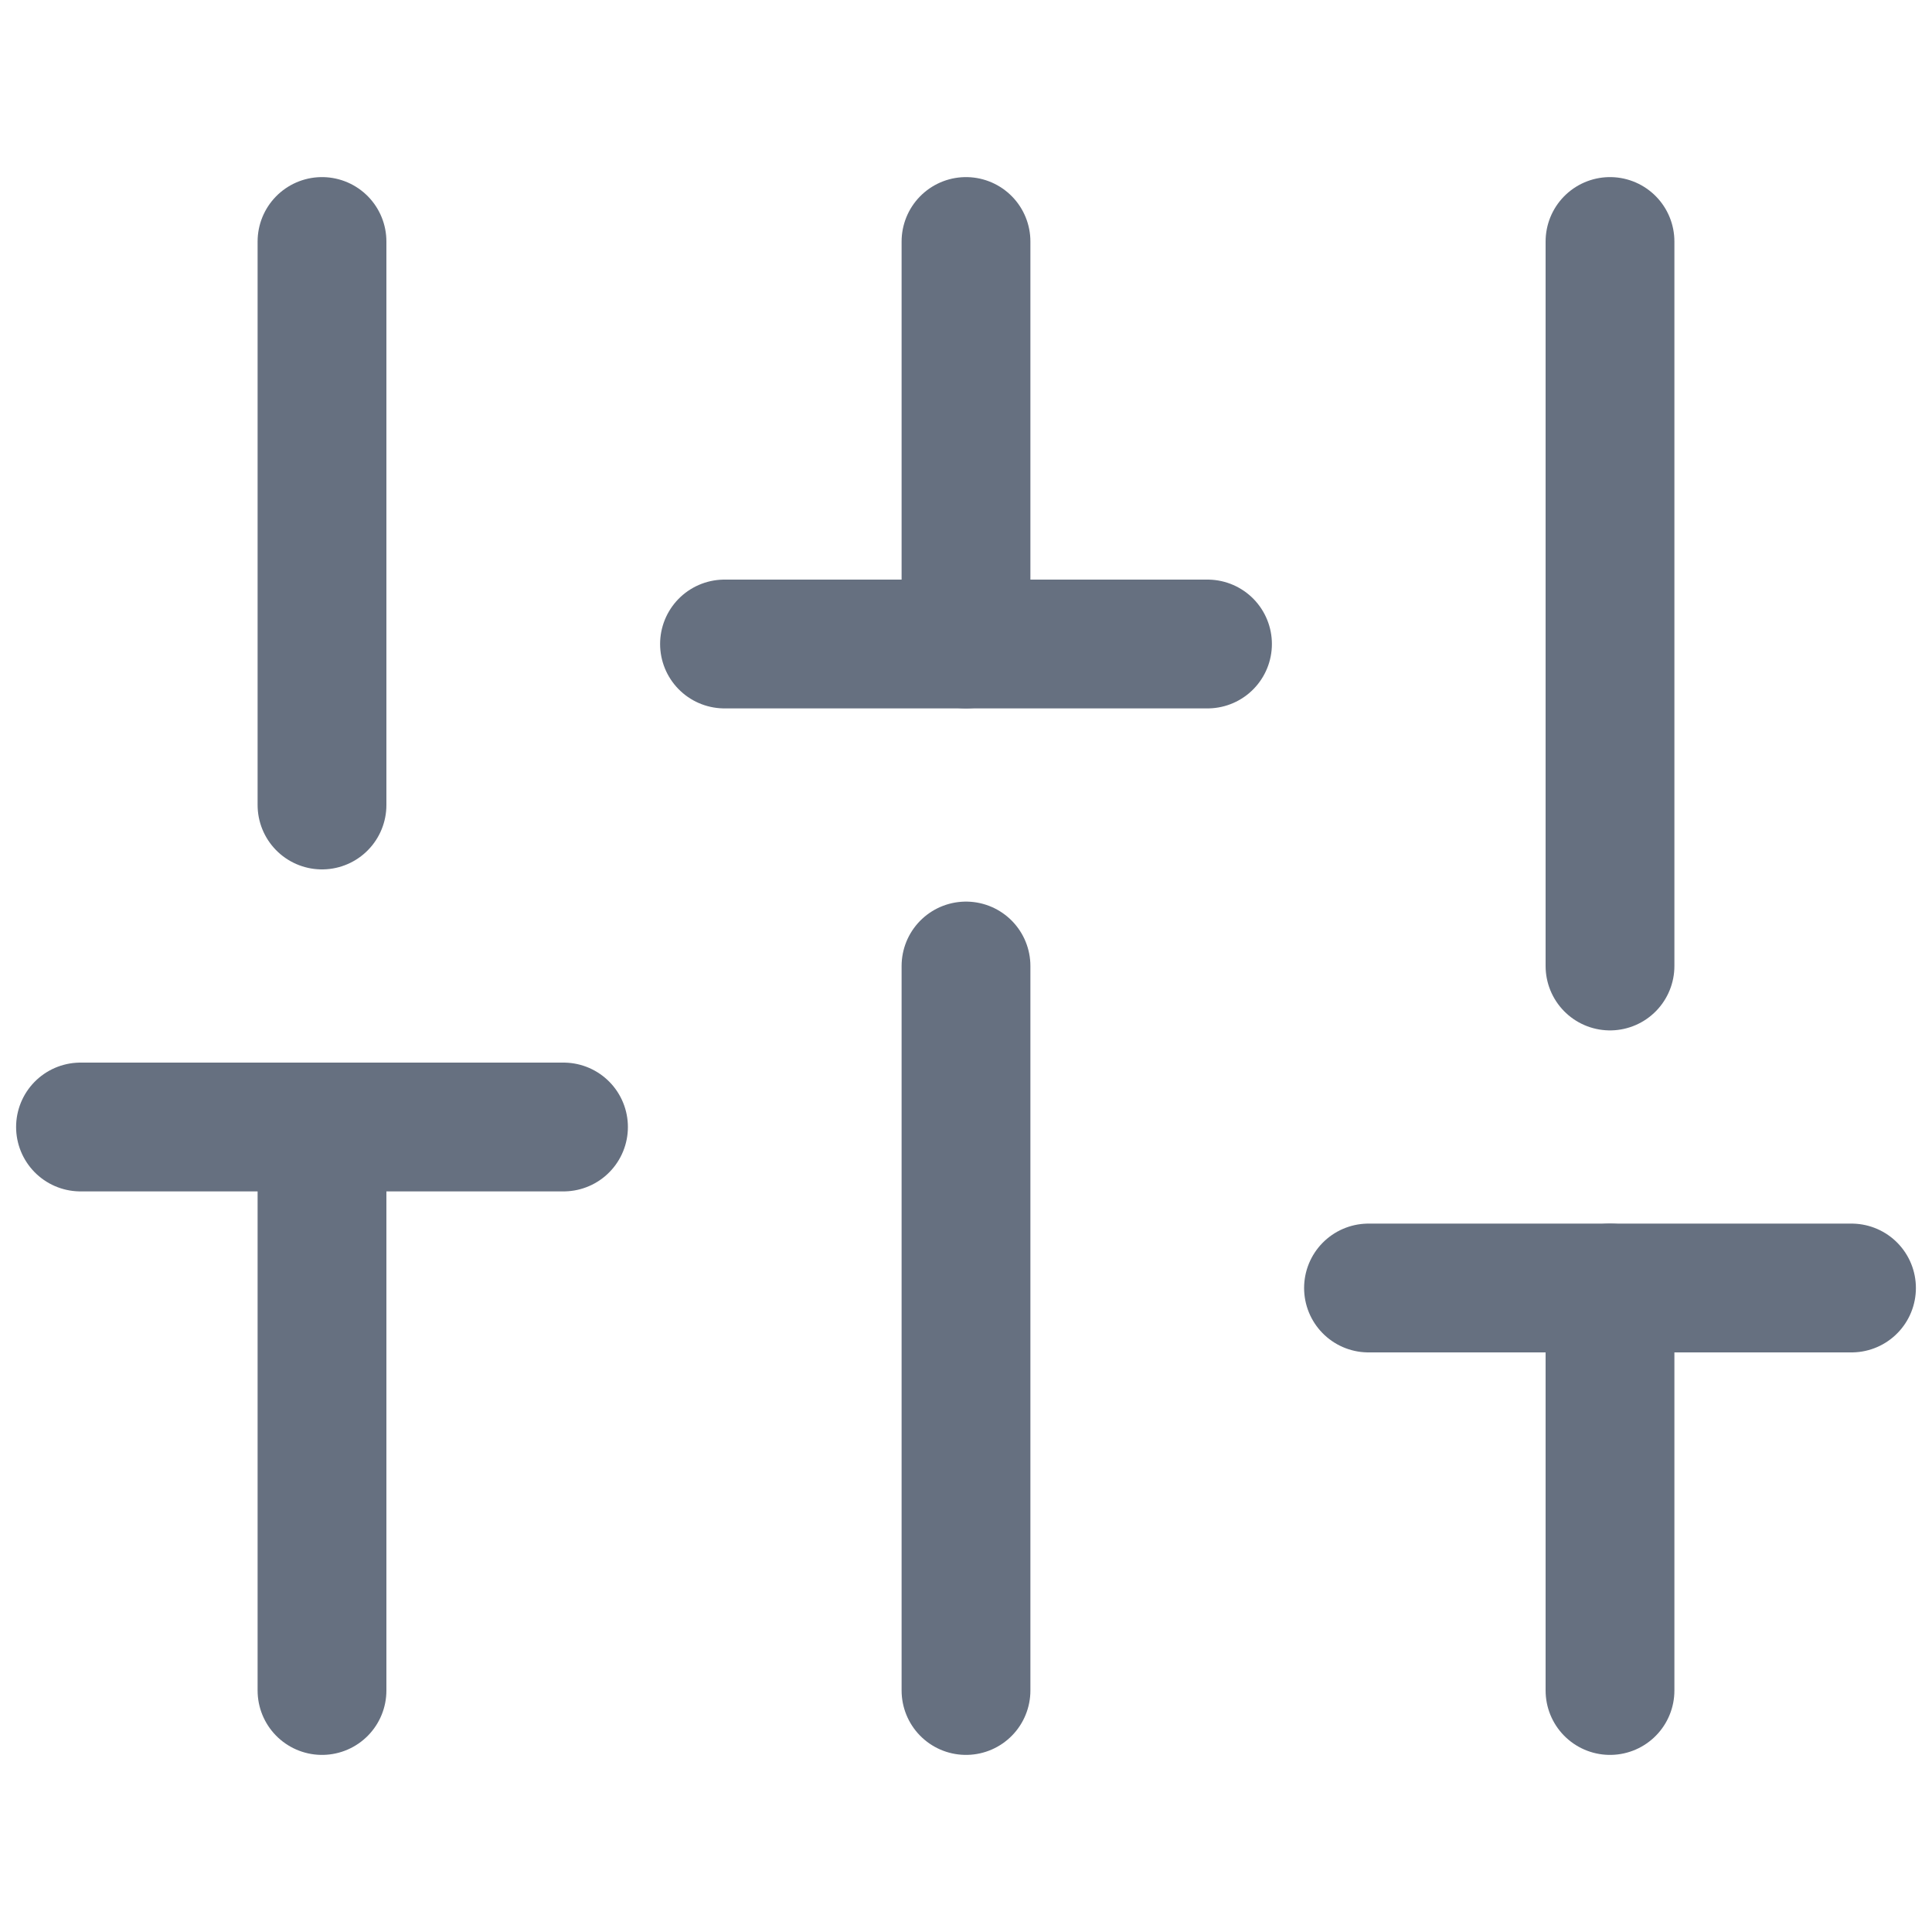 <svg width="30" height="30" viewBox="0 0 30 30" fill="none" xmlns="http://www.w3.org/2000/svg">
<path d="M5 26.25V17.5" stroke="#667080" stroke-width="2" stroke-linecap="round" stroke-linejoin="round"/>
<path d="M5 12.5V3.75" stroke="#667080" stroke-width="2" stroke-linecap="round" stroke-linejoin="round"/>
<path d="M15 26.25V15" stroke="#667080" stroke-width="2" stroke-linecap="round" stroke-linejoin="round"/>
<path d="M15 10V3.75" stroke="#667080" stroke-width="2" stroke-linecap="round" stroke-linejoin="round"/>
<path d="M25 26.25V20" stroke="#667080" stroke-width="2" stroke-linecap="round" stroke-linejoin="round"/>
<path d="M25 15V3.75" stroke="#667080" stroke-width="2" stroke-linecap="round" stroke-linejoin="round"/>
<path d="M1.25 17.5H8.75" stroke="#667080" stroke-width="2" stroke-linecap="round" stroke-linejoin="round"/>
<path d="M11.25 10H18.75" stroke="#667080" stroke-width="2" stroke-linecap="round" stroke-linejoin="round"/>
<path d="M21.25 20H28.75" stroke="#667080" stroke-width="2" stroke-linecap="round" stroke-linejoin="round"/>
</svg>
